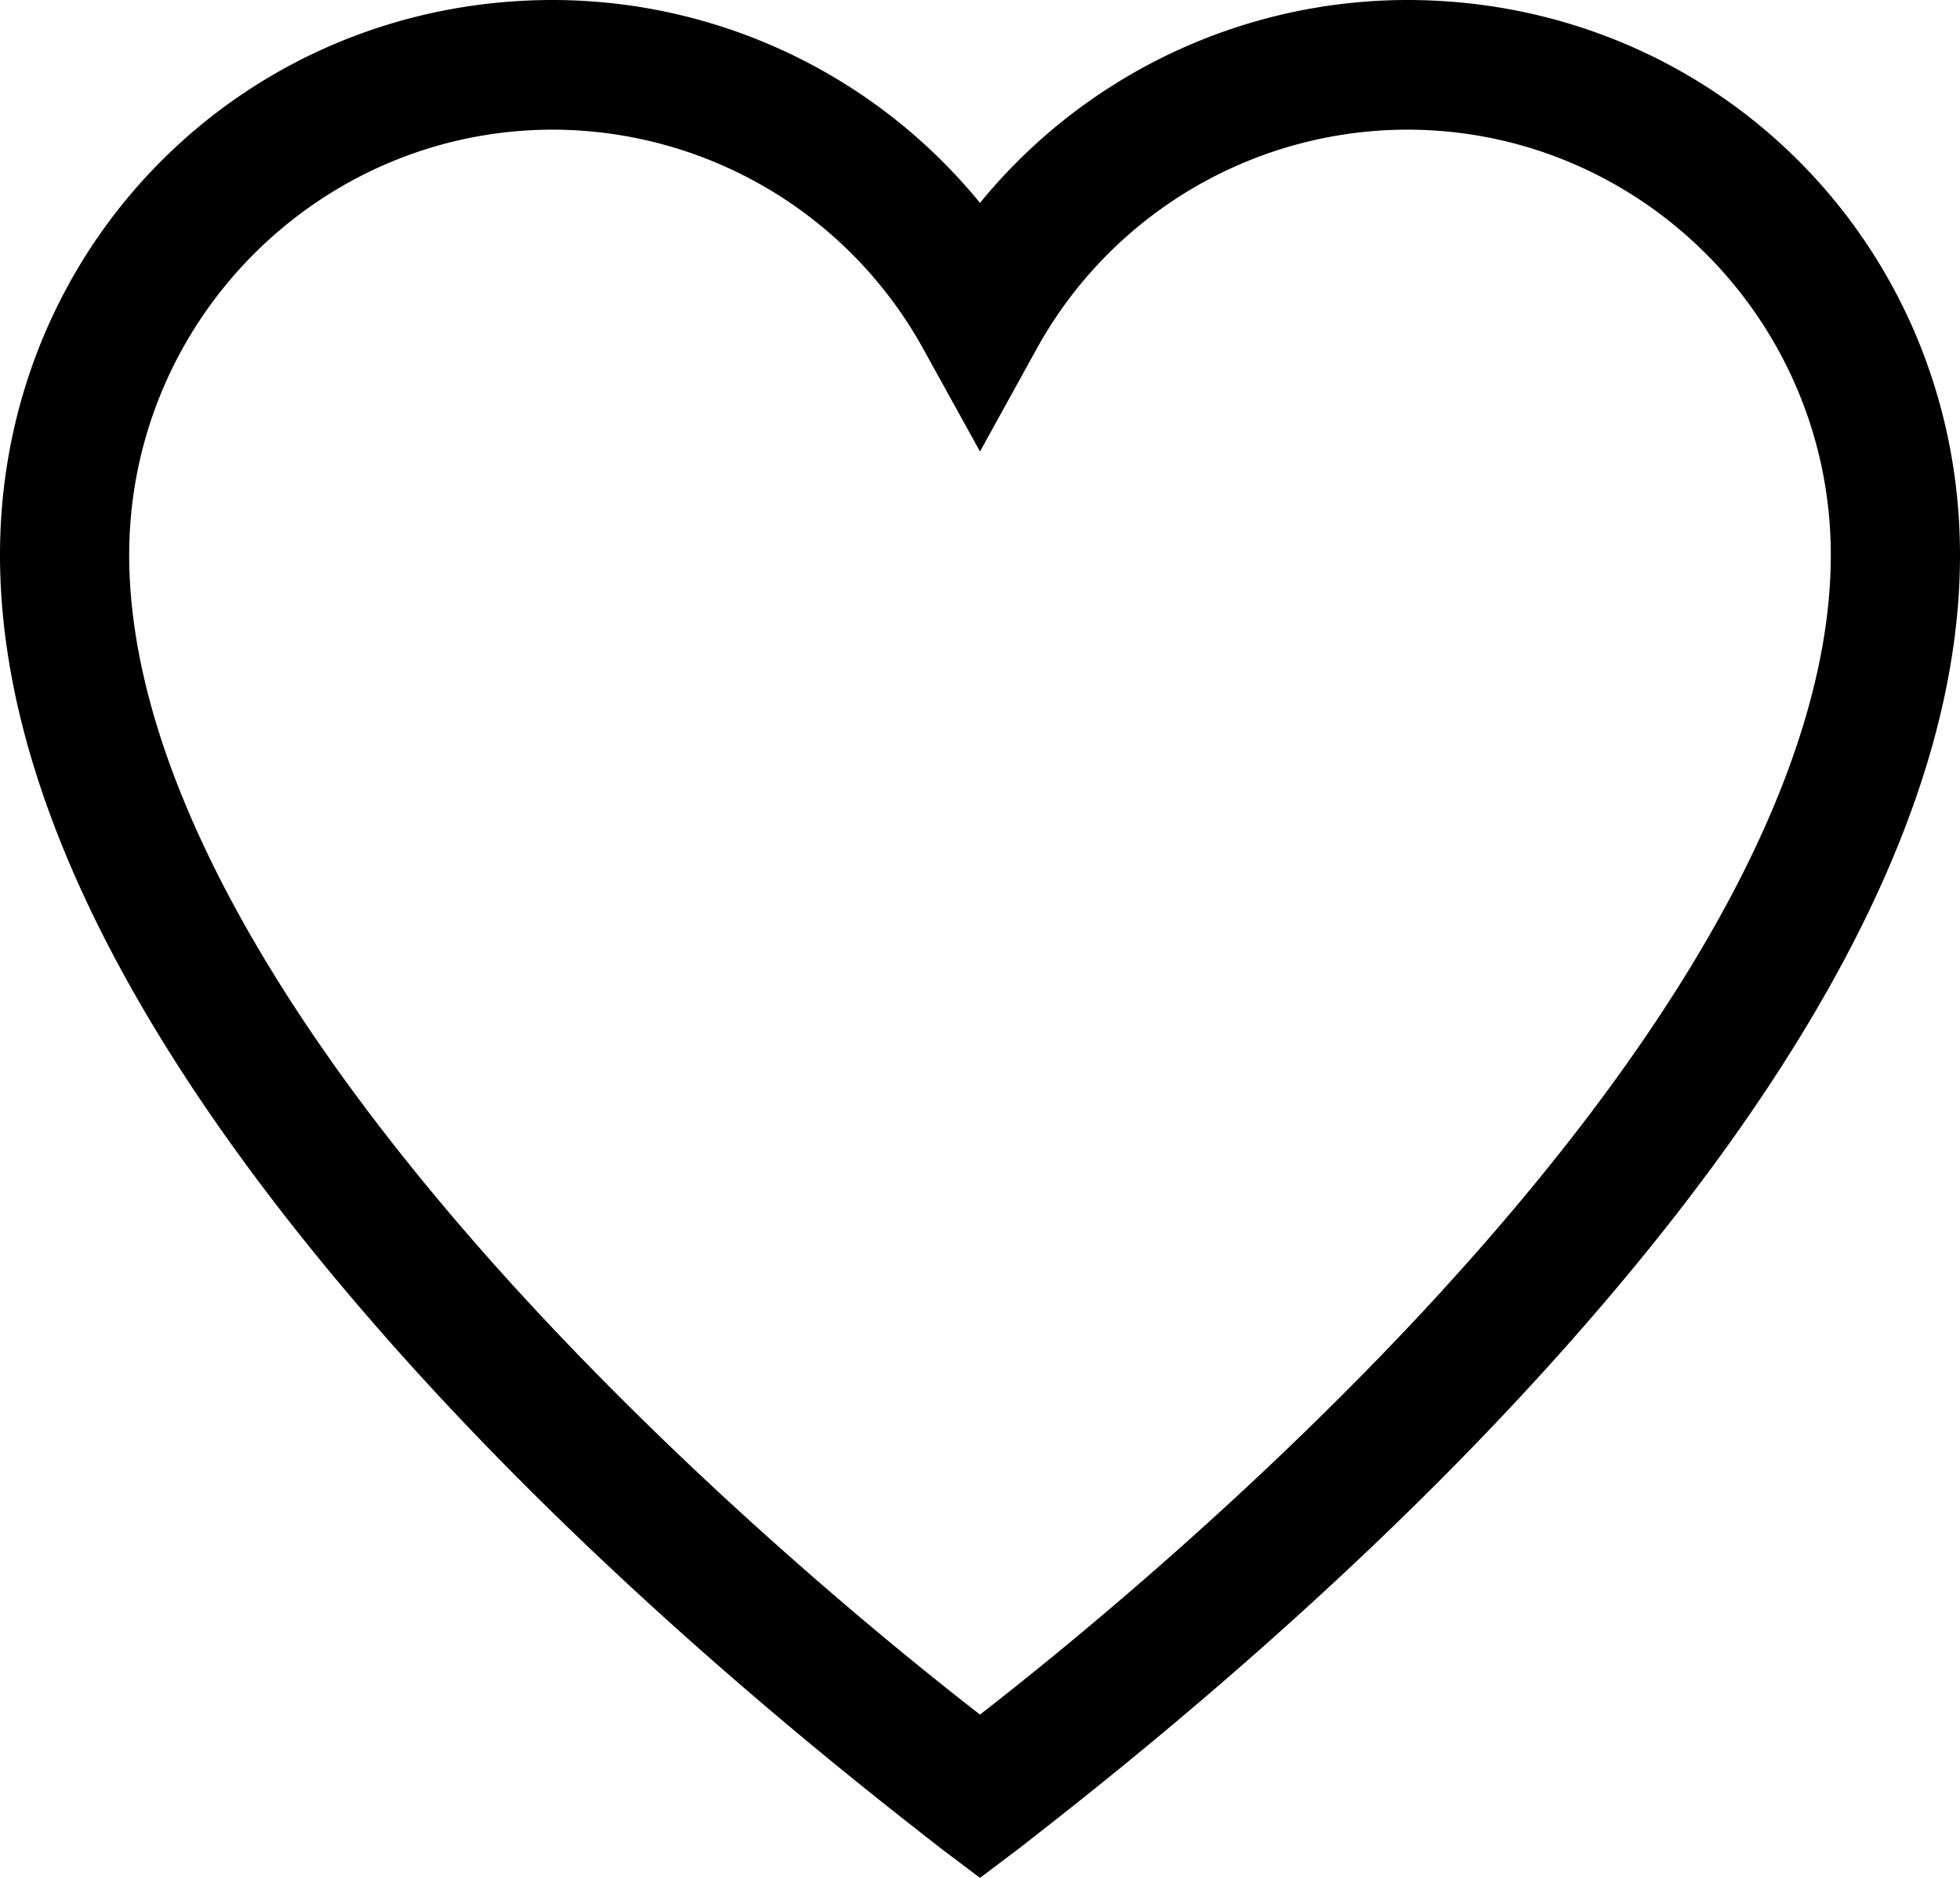 <svg xmlns="http://www.w3.org/2000/svg" width="24" height="23" viewBox="0 0 24 23"><g><g><g><path d="M17.653 15.815C15.476 18.195 13.135 20.119 12 21c-1.135-.88-3.477-2.805-5.653-5.185-3.117-3.41-4.765-6.528-4.765-9.017 0-2.872 2.328-5.21 5.19-5.21a5.19 5.19 0 0 1 4.536 2.69L12 5.53l.692-1.254a5.189 5.189 0 0 1 4.537-2.688c2.861 0 5.189 2.337 5.189 5.21 0 2.488-1.648 5.606-4.765 9.016zM17.229 0A6.762 6.762 0 0 0 12 2.485 6.761 6.761 0 0 0 6.771 0C3 0 0 3 0 6.798c0 2.935 1.743 6.33 5.181 10.09 2.646 2.895 5.524 5.112 6.344 5.754L12 23l.475-.358c.82-.642 3.698-2.859 6.343-5.753C22.257 13.129 24 9.733 24 6.799 24 3 21 0 17.229 0z"/></g></g></g></svg>